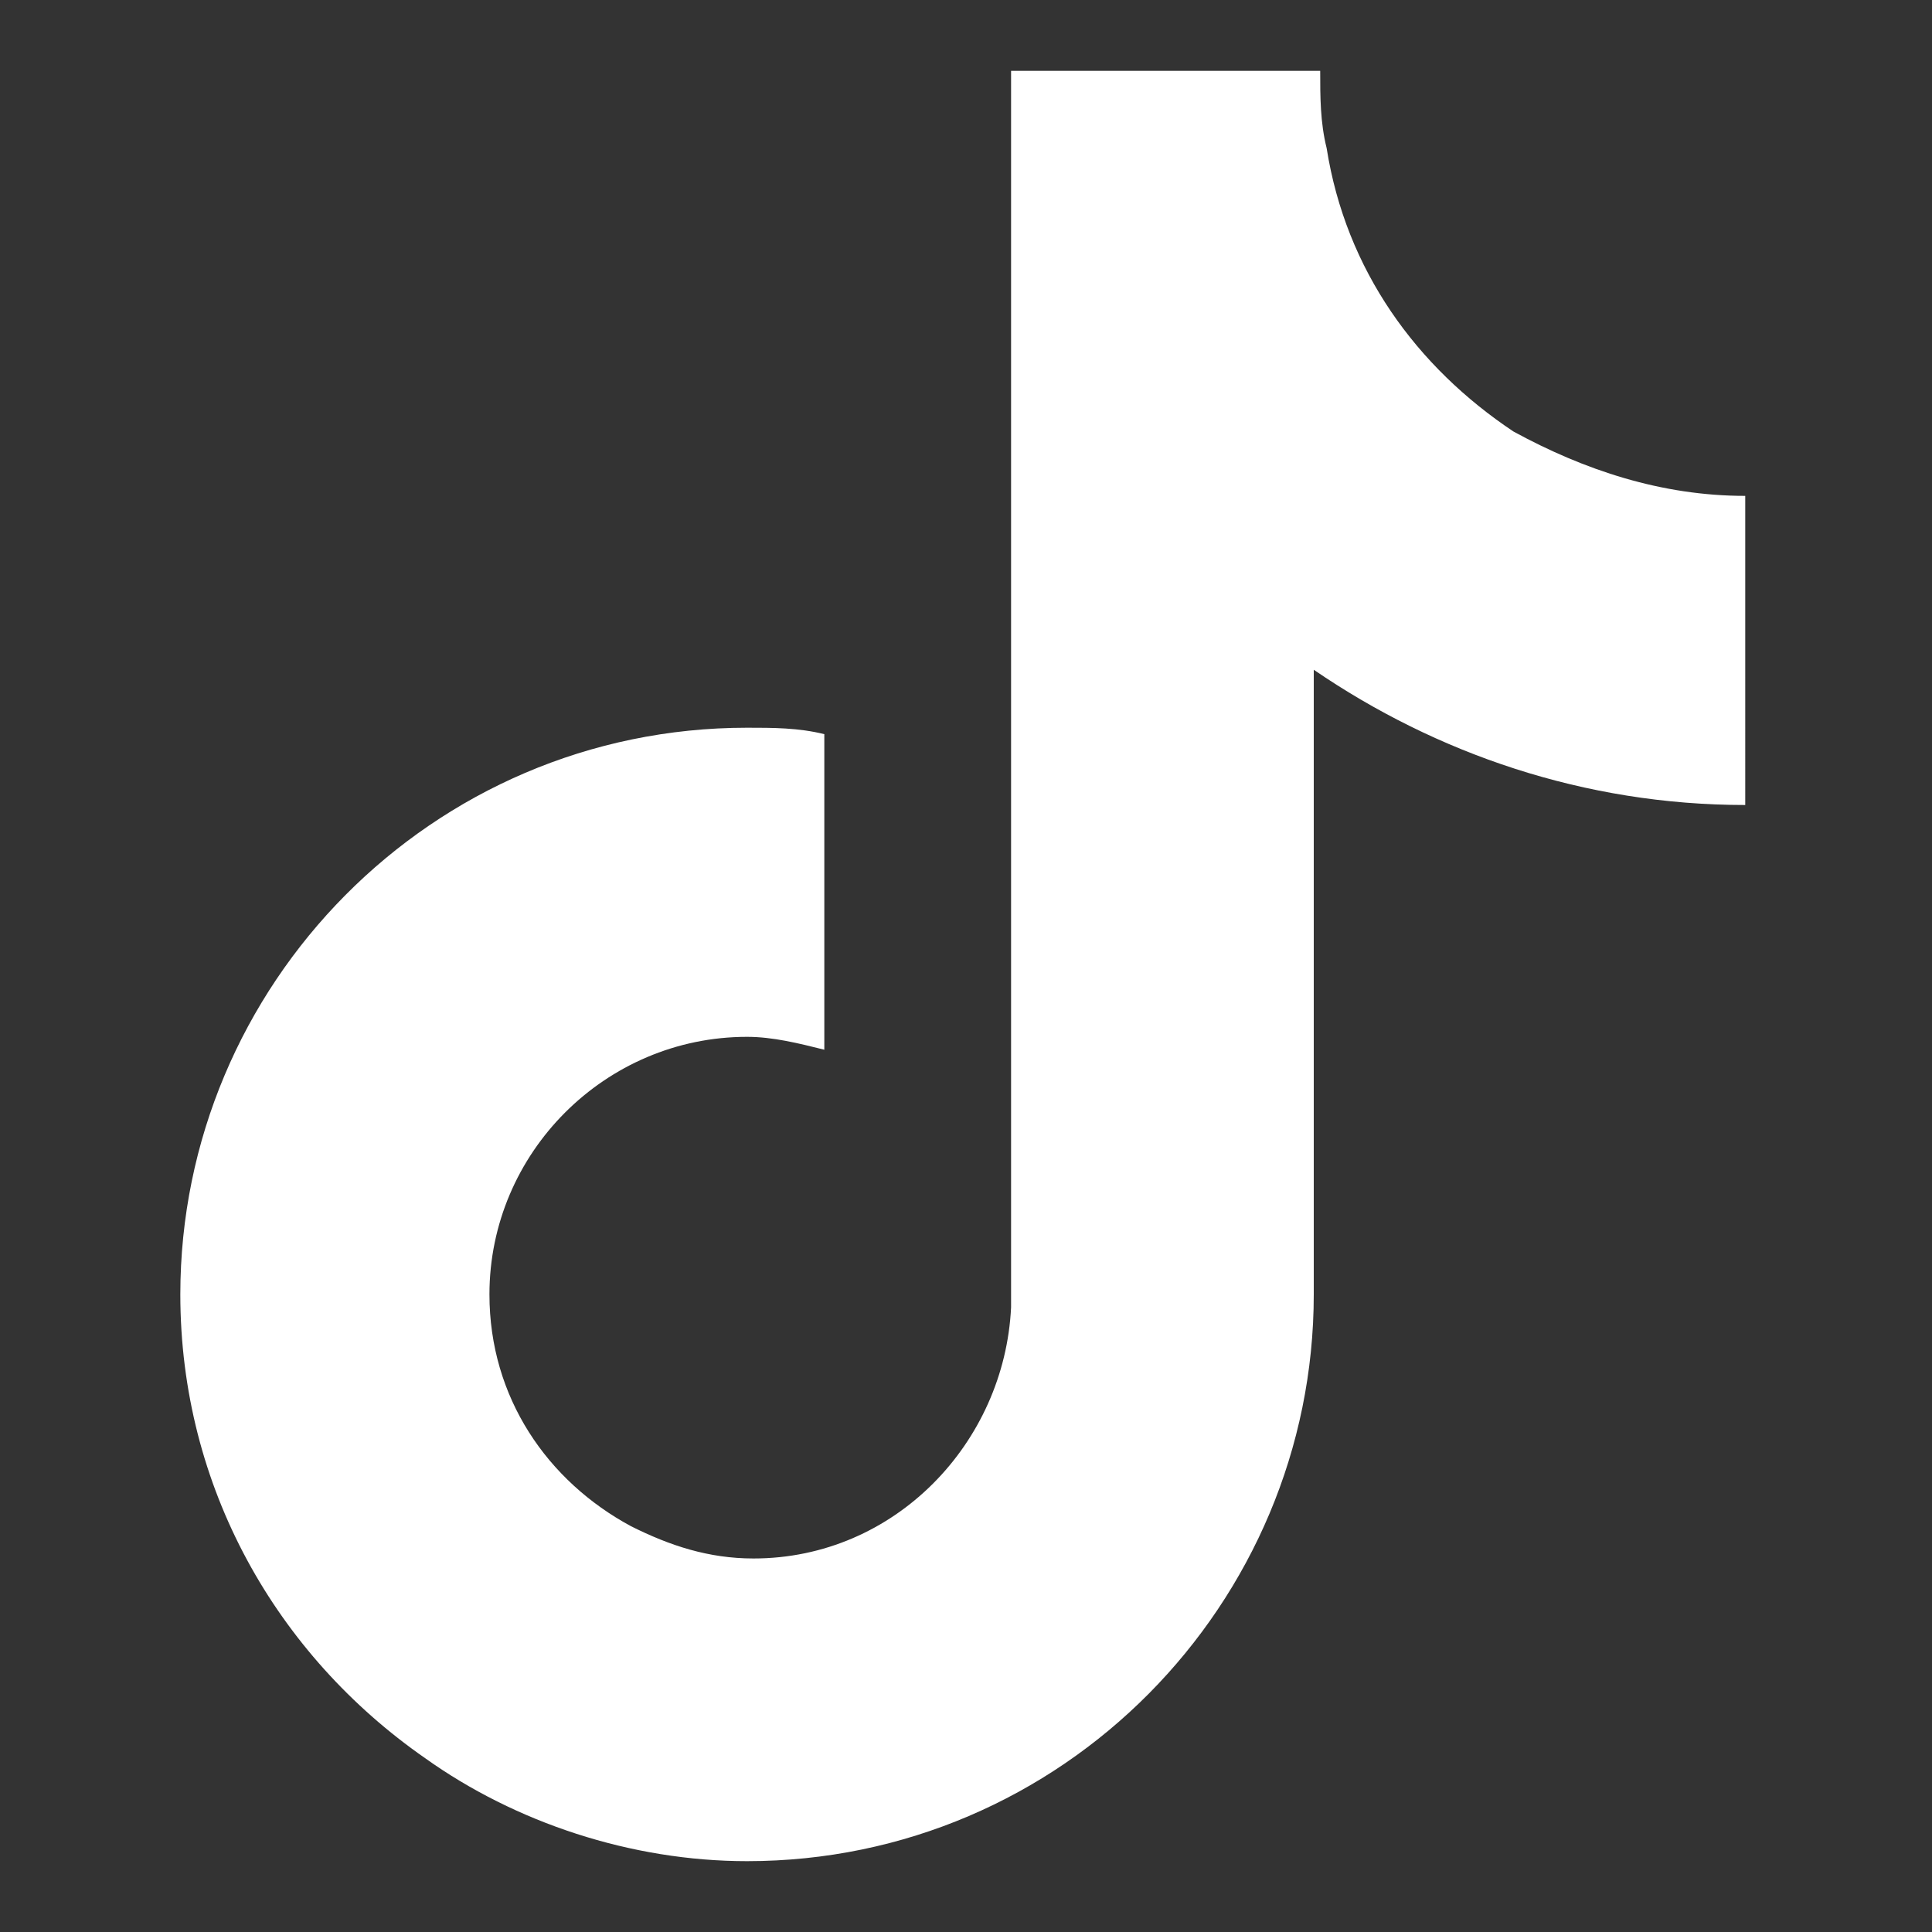 <?xml version="1.0" encoding="utf-8"?>
<!-- Generator: Adobe Illustrator 26.0.1, SVG Export Plug-In . SVG Version: 6.00 Build 0)  -->
<svg version="1.1" id="レイヤー_1" xmlns="http://www.w3.org/2000/svg" xmlns:xlink="http://www.w3.org/1999/xlink" x="0px"
	 y="0px" viewBox="0 0 30 30" style="enable-background:new 0 0 30 30;" xml:space="preserve">
<rect x="0" y="0" width="30" height="30" fill="#333333" stroke="none"/>
<style type="text/css">
	.st0{fill:#FFFFFF;}
</style>
<g id="Layer_1-2">
	<path class="st0" d="M23.5,6.7c-1.5-1-2.6-2.5-2.9-4.4c-0.1-0.4-0.1-0.8-0.1-1.2h-4.8l0,19.2c-0.1,2.1-1.8,3.9-4,3.9
		c-0.7,0-1.3-0.2-1.9-0.5c-1.3-0.7-2.2-2-2.2-3.6c0-2.2,1.8-4,4-4c0.4,0,0.8,0.1,1.2,0.2v-4.9c-0.4-0.1-0.8-0.1-1.2-0.1
		c-4.9,0-8.8,4-8.8,8.8c0,3,1.5,5.6,3.8,7.2c1.4,1,3.2,1.6,5,1.6c4.9,0,8.8-4,8.8-8.8v-9.7c1.9,1.3,4.2,2.1,6.7,2.1V7.7
		C25.8,7.7,24.6,7.3,23.5,6.7z"/>
</g>
</svg>
